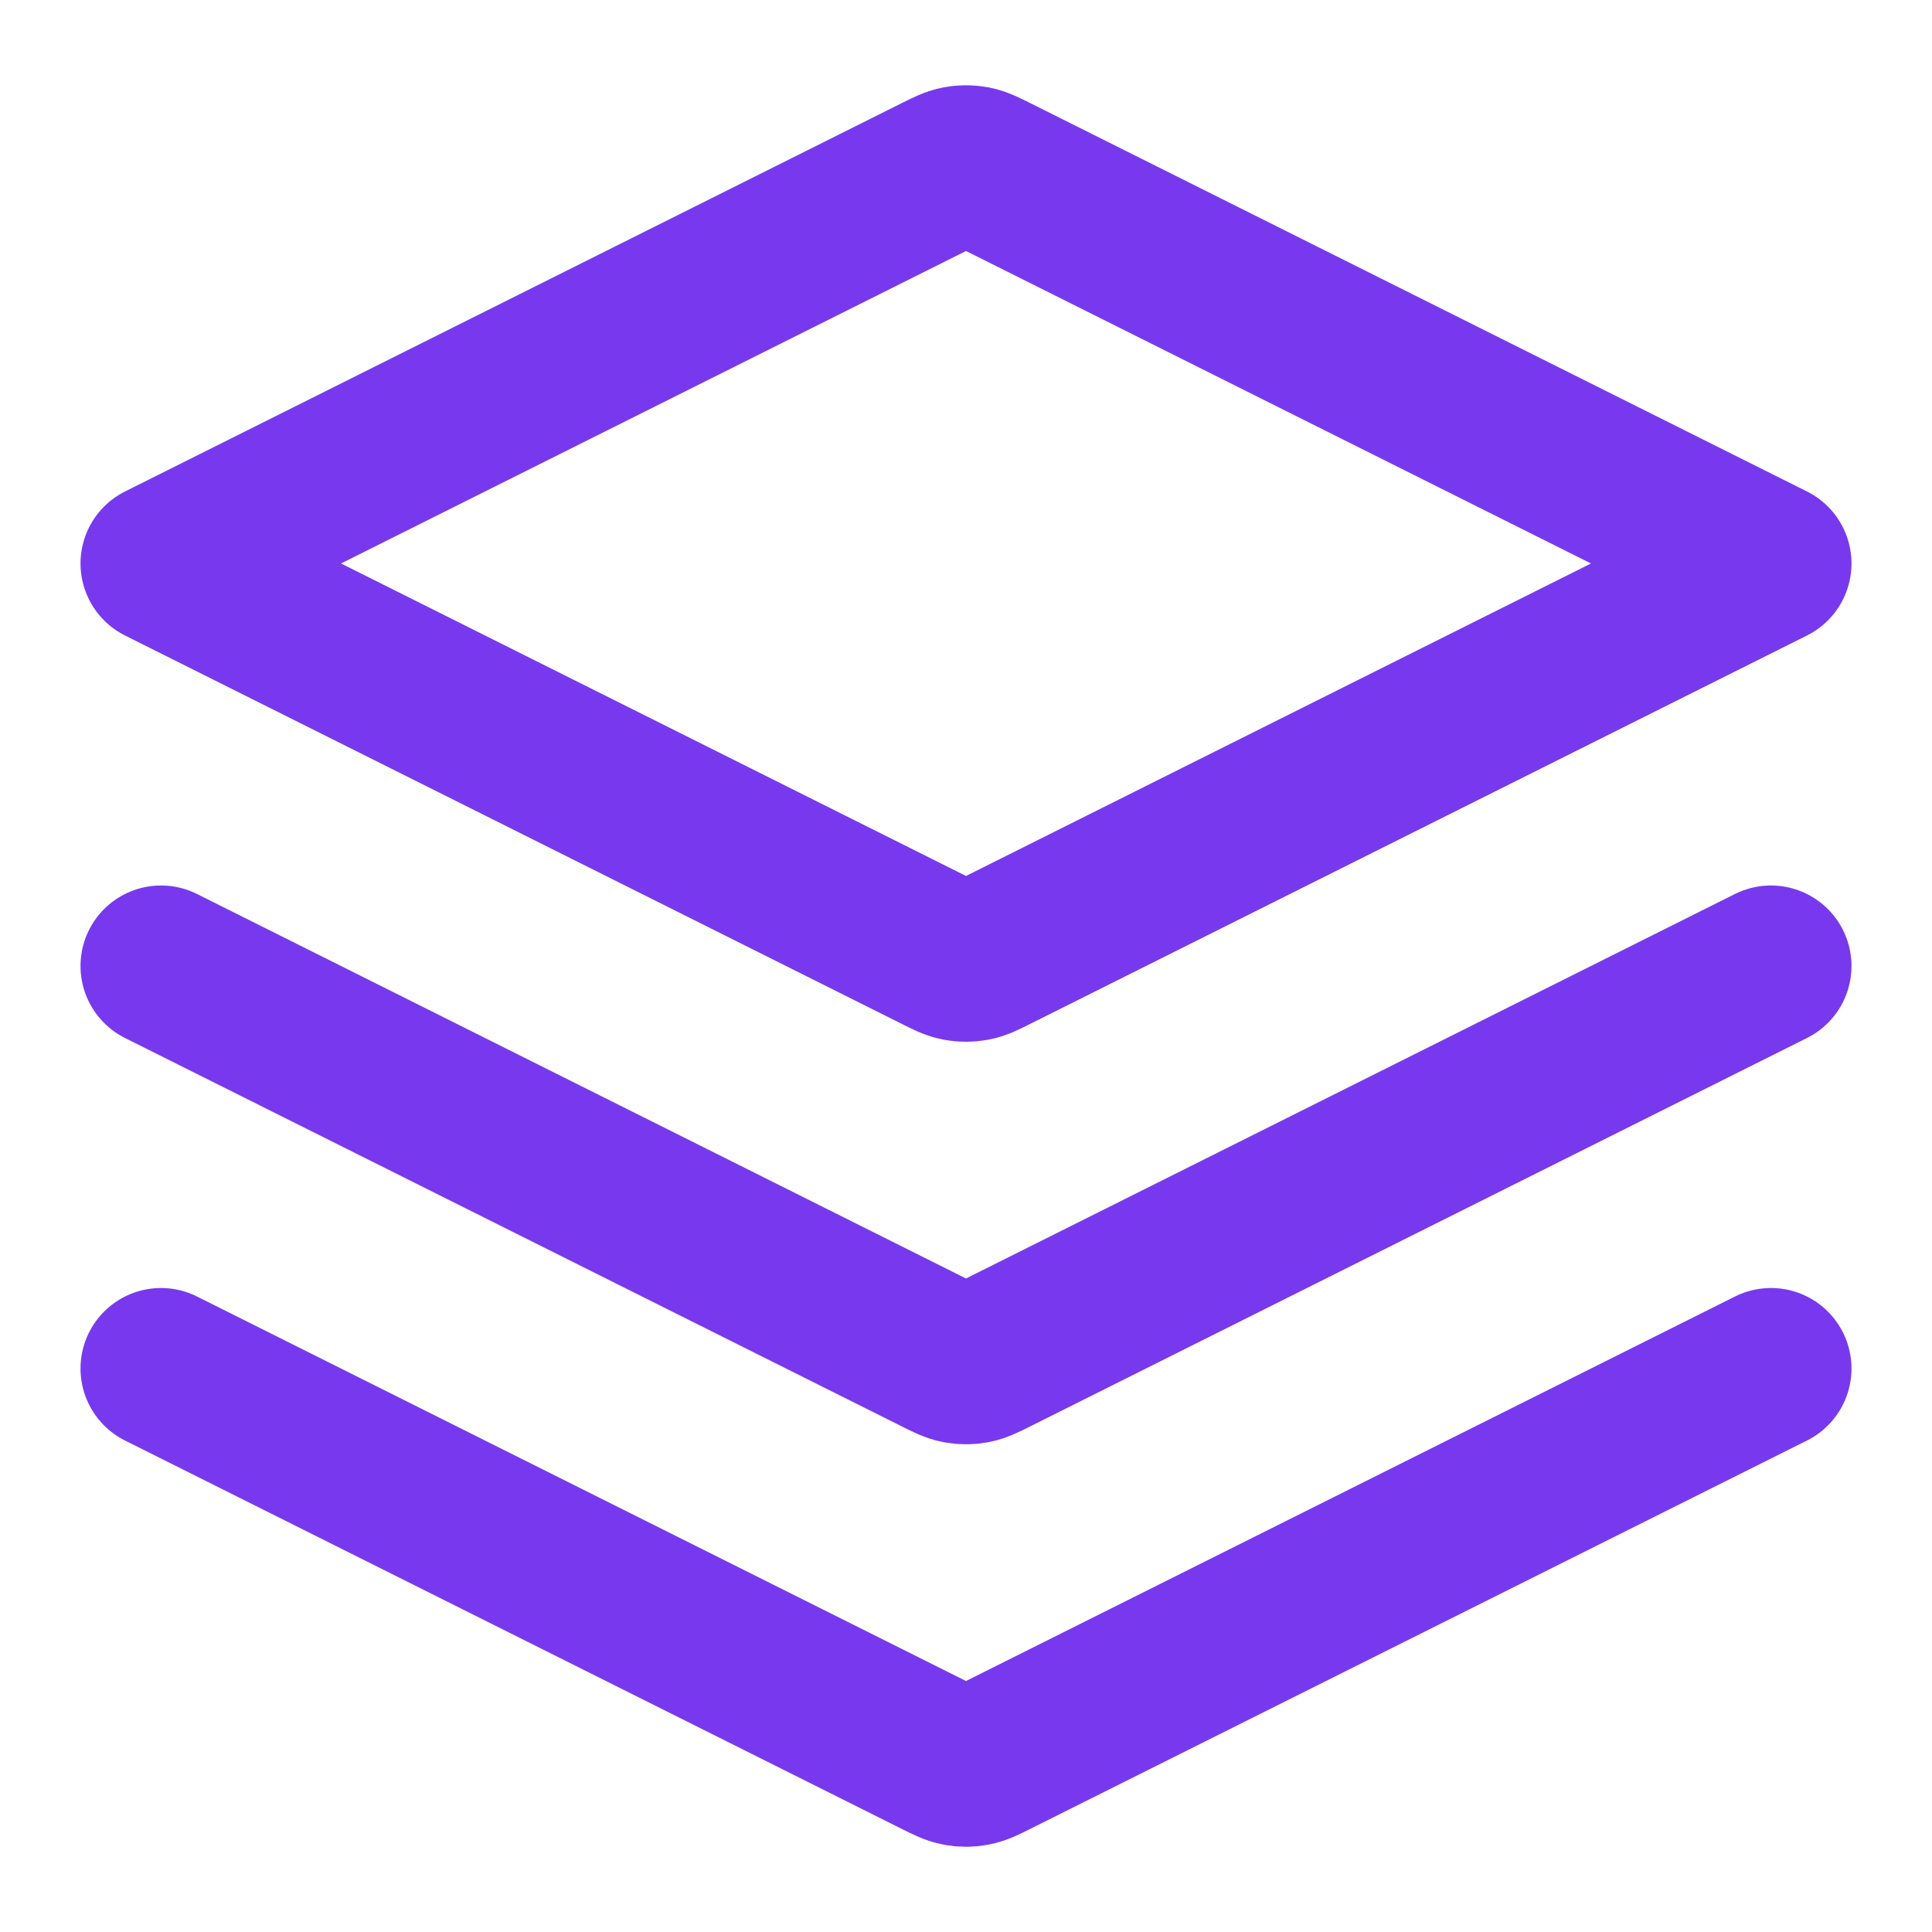 <svg width="32" height="32" viewBox="0 0 32 32" fill="none" xmlns="http://www.w3.org/2000/svg">
<path d="M2.667 16L15.523 22.428C15.698 22.516 15.785 22.559 15.877 22.577C15.958 22.592 16.041 22.592 16.123 22.577C16.215 22.559 16.302 22.516 16.477 22.428L29.333 16M2.667 22.667L15.523 29.095C15.698 29.182 15.785 29.226 15.877 29.243C15.958 29.259 16.041 29.259 16.123 29.243C16.215 29.226 16.302 29.182 16.477 29.095L29.333 22.667M2.667 9.333L15.523 2.905C15.698 2.818 15.785 2.774 15.877 2.757C15.958 2.742 16.041 2.742 16.123 2.757C16.215 2.774 16.302 2.818 16.477 2.905L29.333 9.333L16.477 15.761C16.302 15.849 16.215 15.893 16.123 15.91C16.041 15.925 15.958 15.925 15.877 15.91C15.785 15.893 15.698 15.849 15.523 15.761L2.667 9.333Z" stroke="#7839EE" stroke-width="2.667" stroke-linecap="round" stroke-linejoin="round"/>
</svg>
